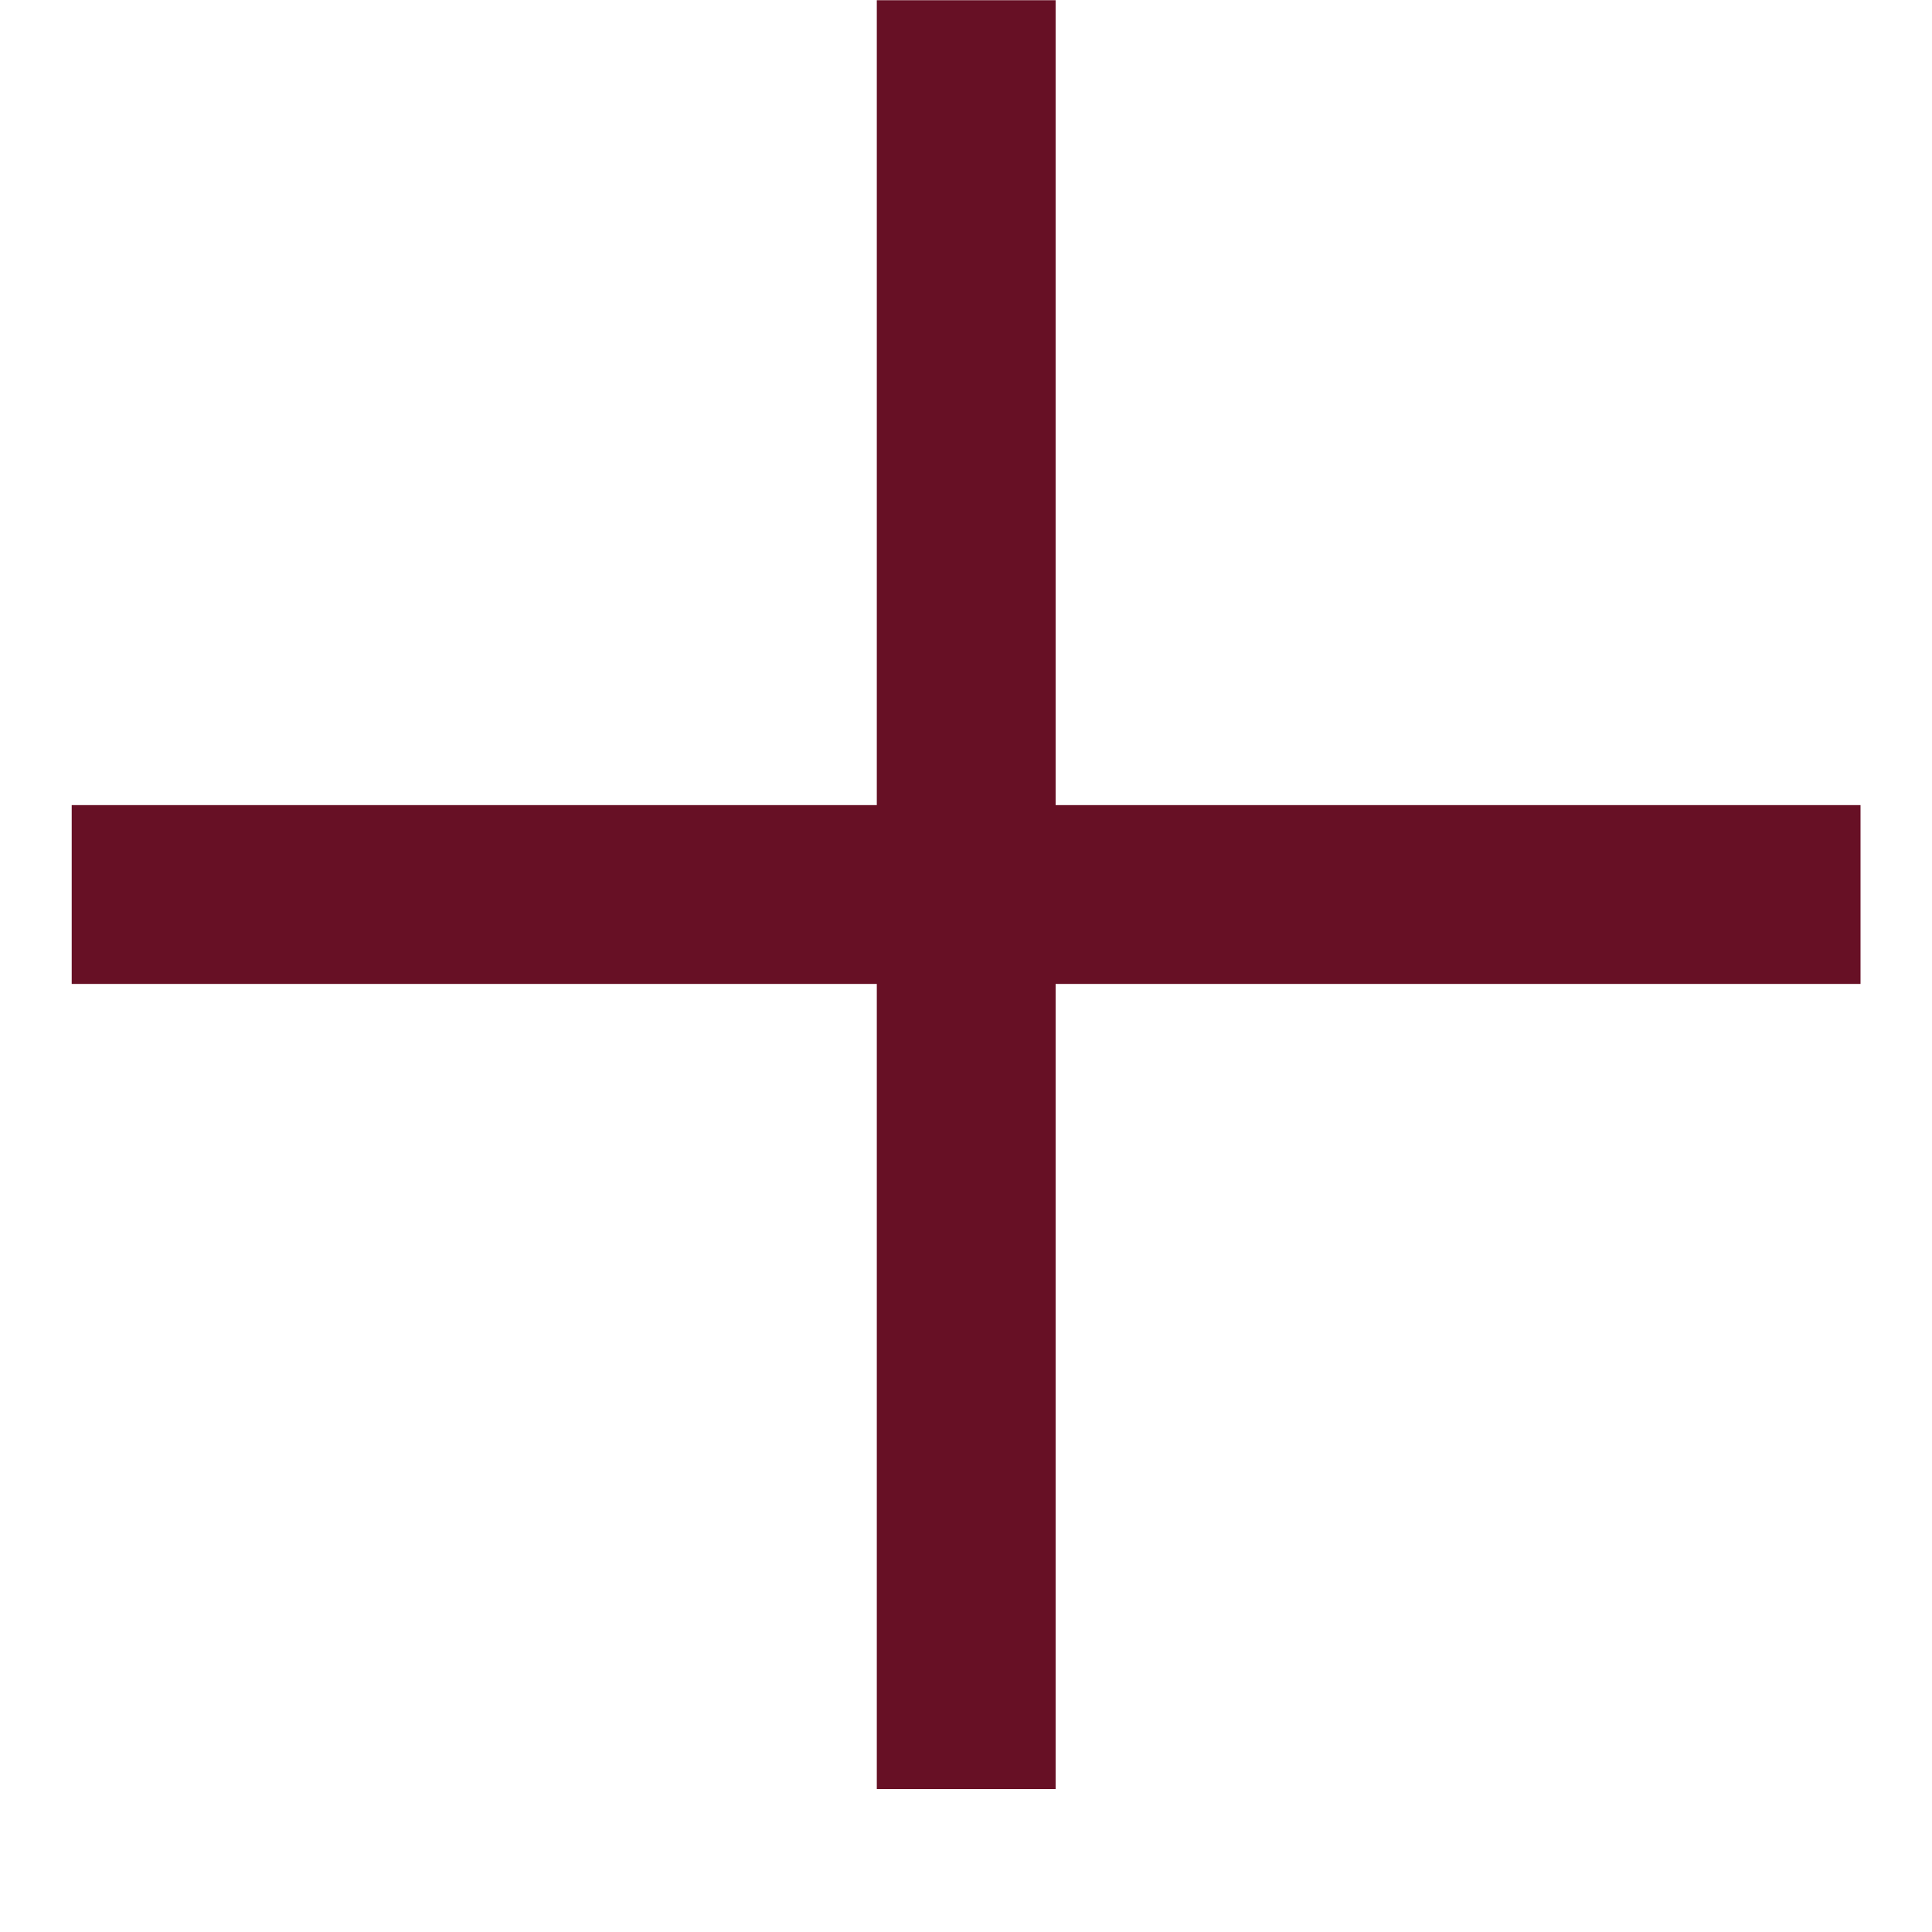 <?xml version="1.0" encoding="UTF-8"?> <svg xmlns="http://www.w3.org/2000/svg" width="9" height="9" viewBox="0 0 9 9" fill="none"><path d="M0.334 4.167H8.667" stroke="#671025" stroke-width="0.833"></path><path d="M4.501 8.334L4.501 0.001" stroke="#671025" stroke-width="0.833"></path></svg> 